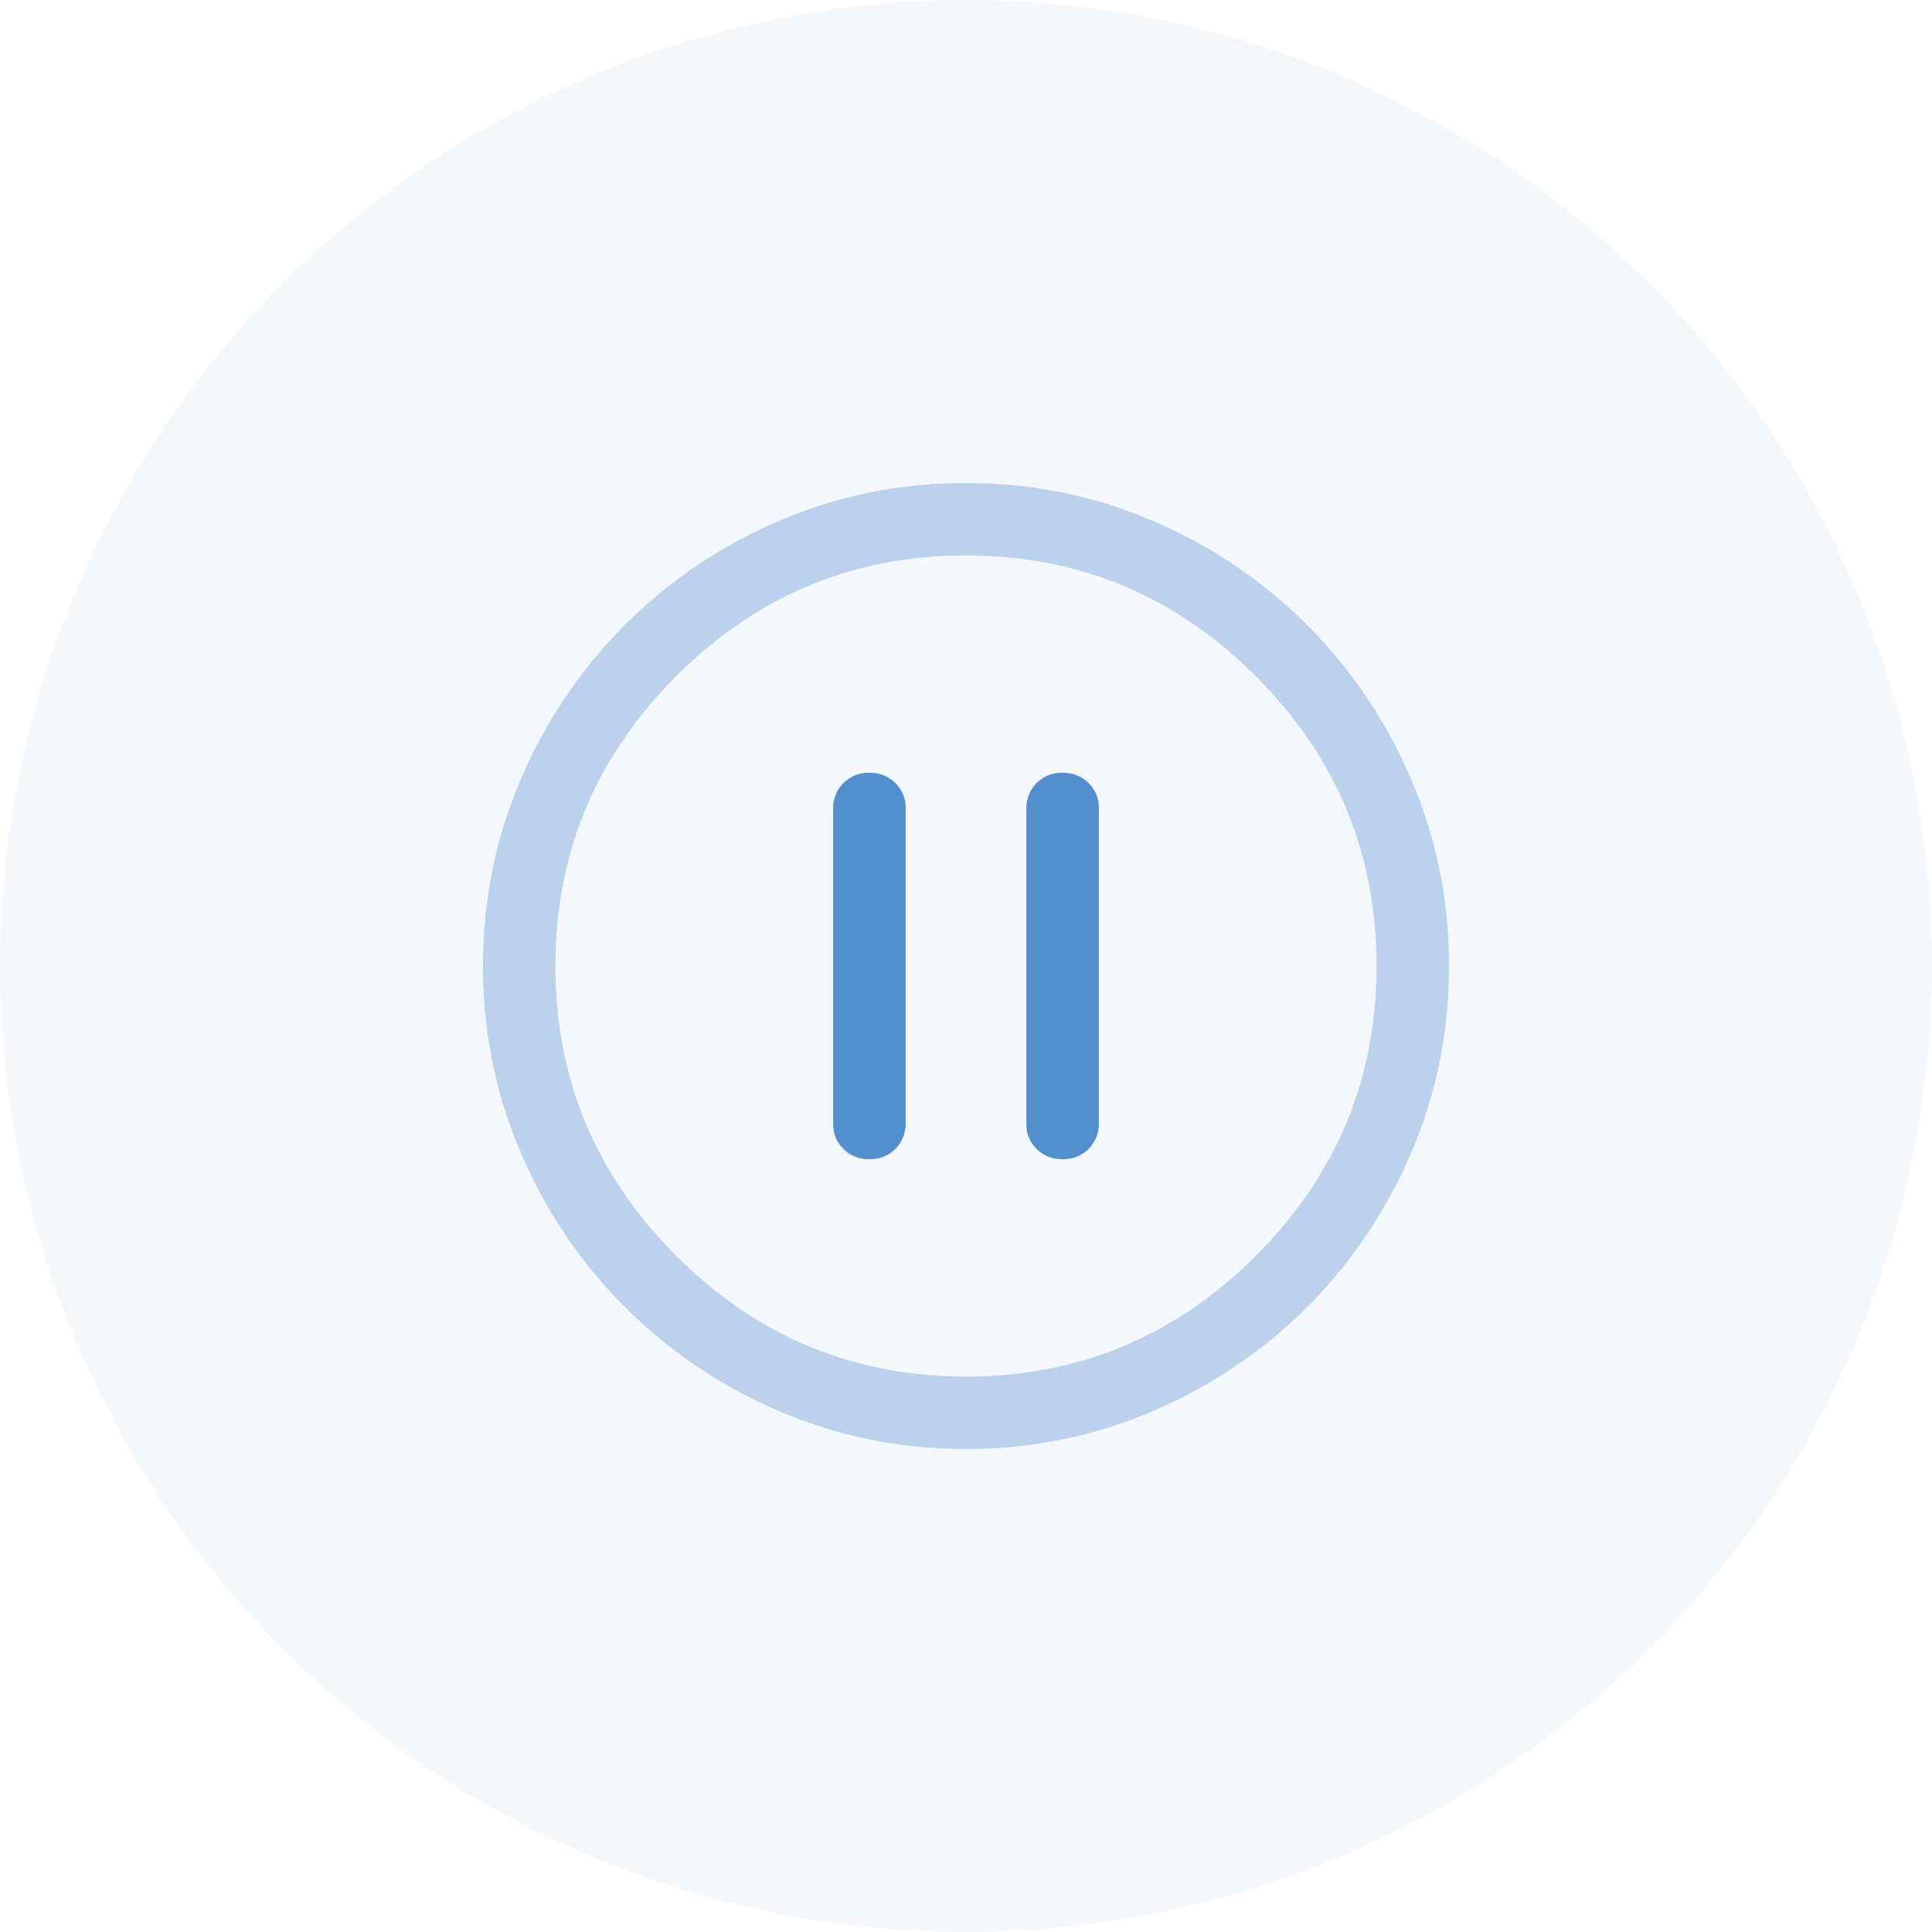 <svg width="64" height="64" fill="none" xmlns="http://www.w3.org/2000/svg"><circle opacity=".06" cx="32" cy="32" r="32" fill="#528FCC"/><path d="M32 48c-2.187 0-4.253-.42-6.2-1.26a16.229 16.229 0 01-5.1-3.44 16.229 16.229 0 01-3.44-5.1C16.42 36.253 16 34.187 16 32c0-2.187.42-4.253 1.26-6.2a16.229 16.229 0 013.44-5.1 16.229 16.229 0 015.1-3.44C27.747 16.42 29.813 16 32 16c2.187 0 4.253.42 6.2 1.26a16.229 16.229 0 015.1 3.44 16.229 16.229 0 013.44 5.1C47.58 27.747 48 29.813 48 32c0 2.187-.42 4.253-1.26 6.2a16.229 16.229 0 01-3.44 5.1 16.229 16.229 0 01-5.1 3.44C36.253 47.58 34.187 48 32 48zm0-2.4c3.733 0 6.933-1.333 9.6-4s4-5.867 4-9.6c0-3.733-1.333-6.933-4-9.6s-5.867-4-9.6-4c-3.733 0-6.933 1.333-9.6 4s-4 5.867-4 9.6c0 3.733 1.333 6.933 4 9.6s5.867 4 9.6 4z" fill="#BAD2EB"/><path d="M28.8 38.4c.346 0 .633-.114.86-.34a1.17 1.17 0 00.34-.86V26.76c0-.32-.114-.594-.34-.82a1.165 1.165 0 00-.86-.34 1.163 1.163 0 00-1.2 1.2v10.44c0 .32.113.593.34.82.226.226.513.34.86.34zm6.4 0c.346 0 .633-.114.86-.34a1.17 1.17 0 00.34-.86V26.76c0-.32-.114-.594-.34-.82a1.165 1.165 0 00-.86-.34 1.163 1.163 0 00-1.2 1.2v10.44c0 .32.113.593.34.82.226.226.513.34.86.34z" fill="#528FCC"/></svg>